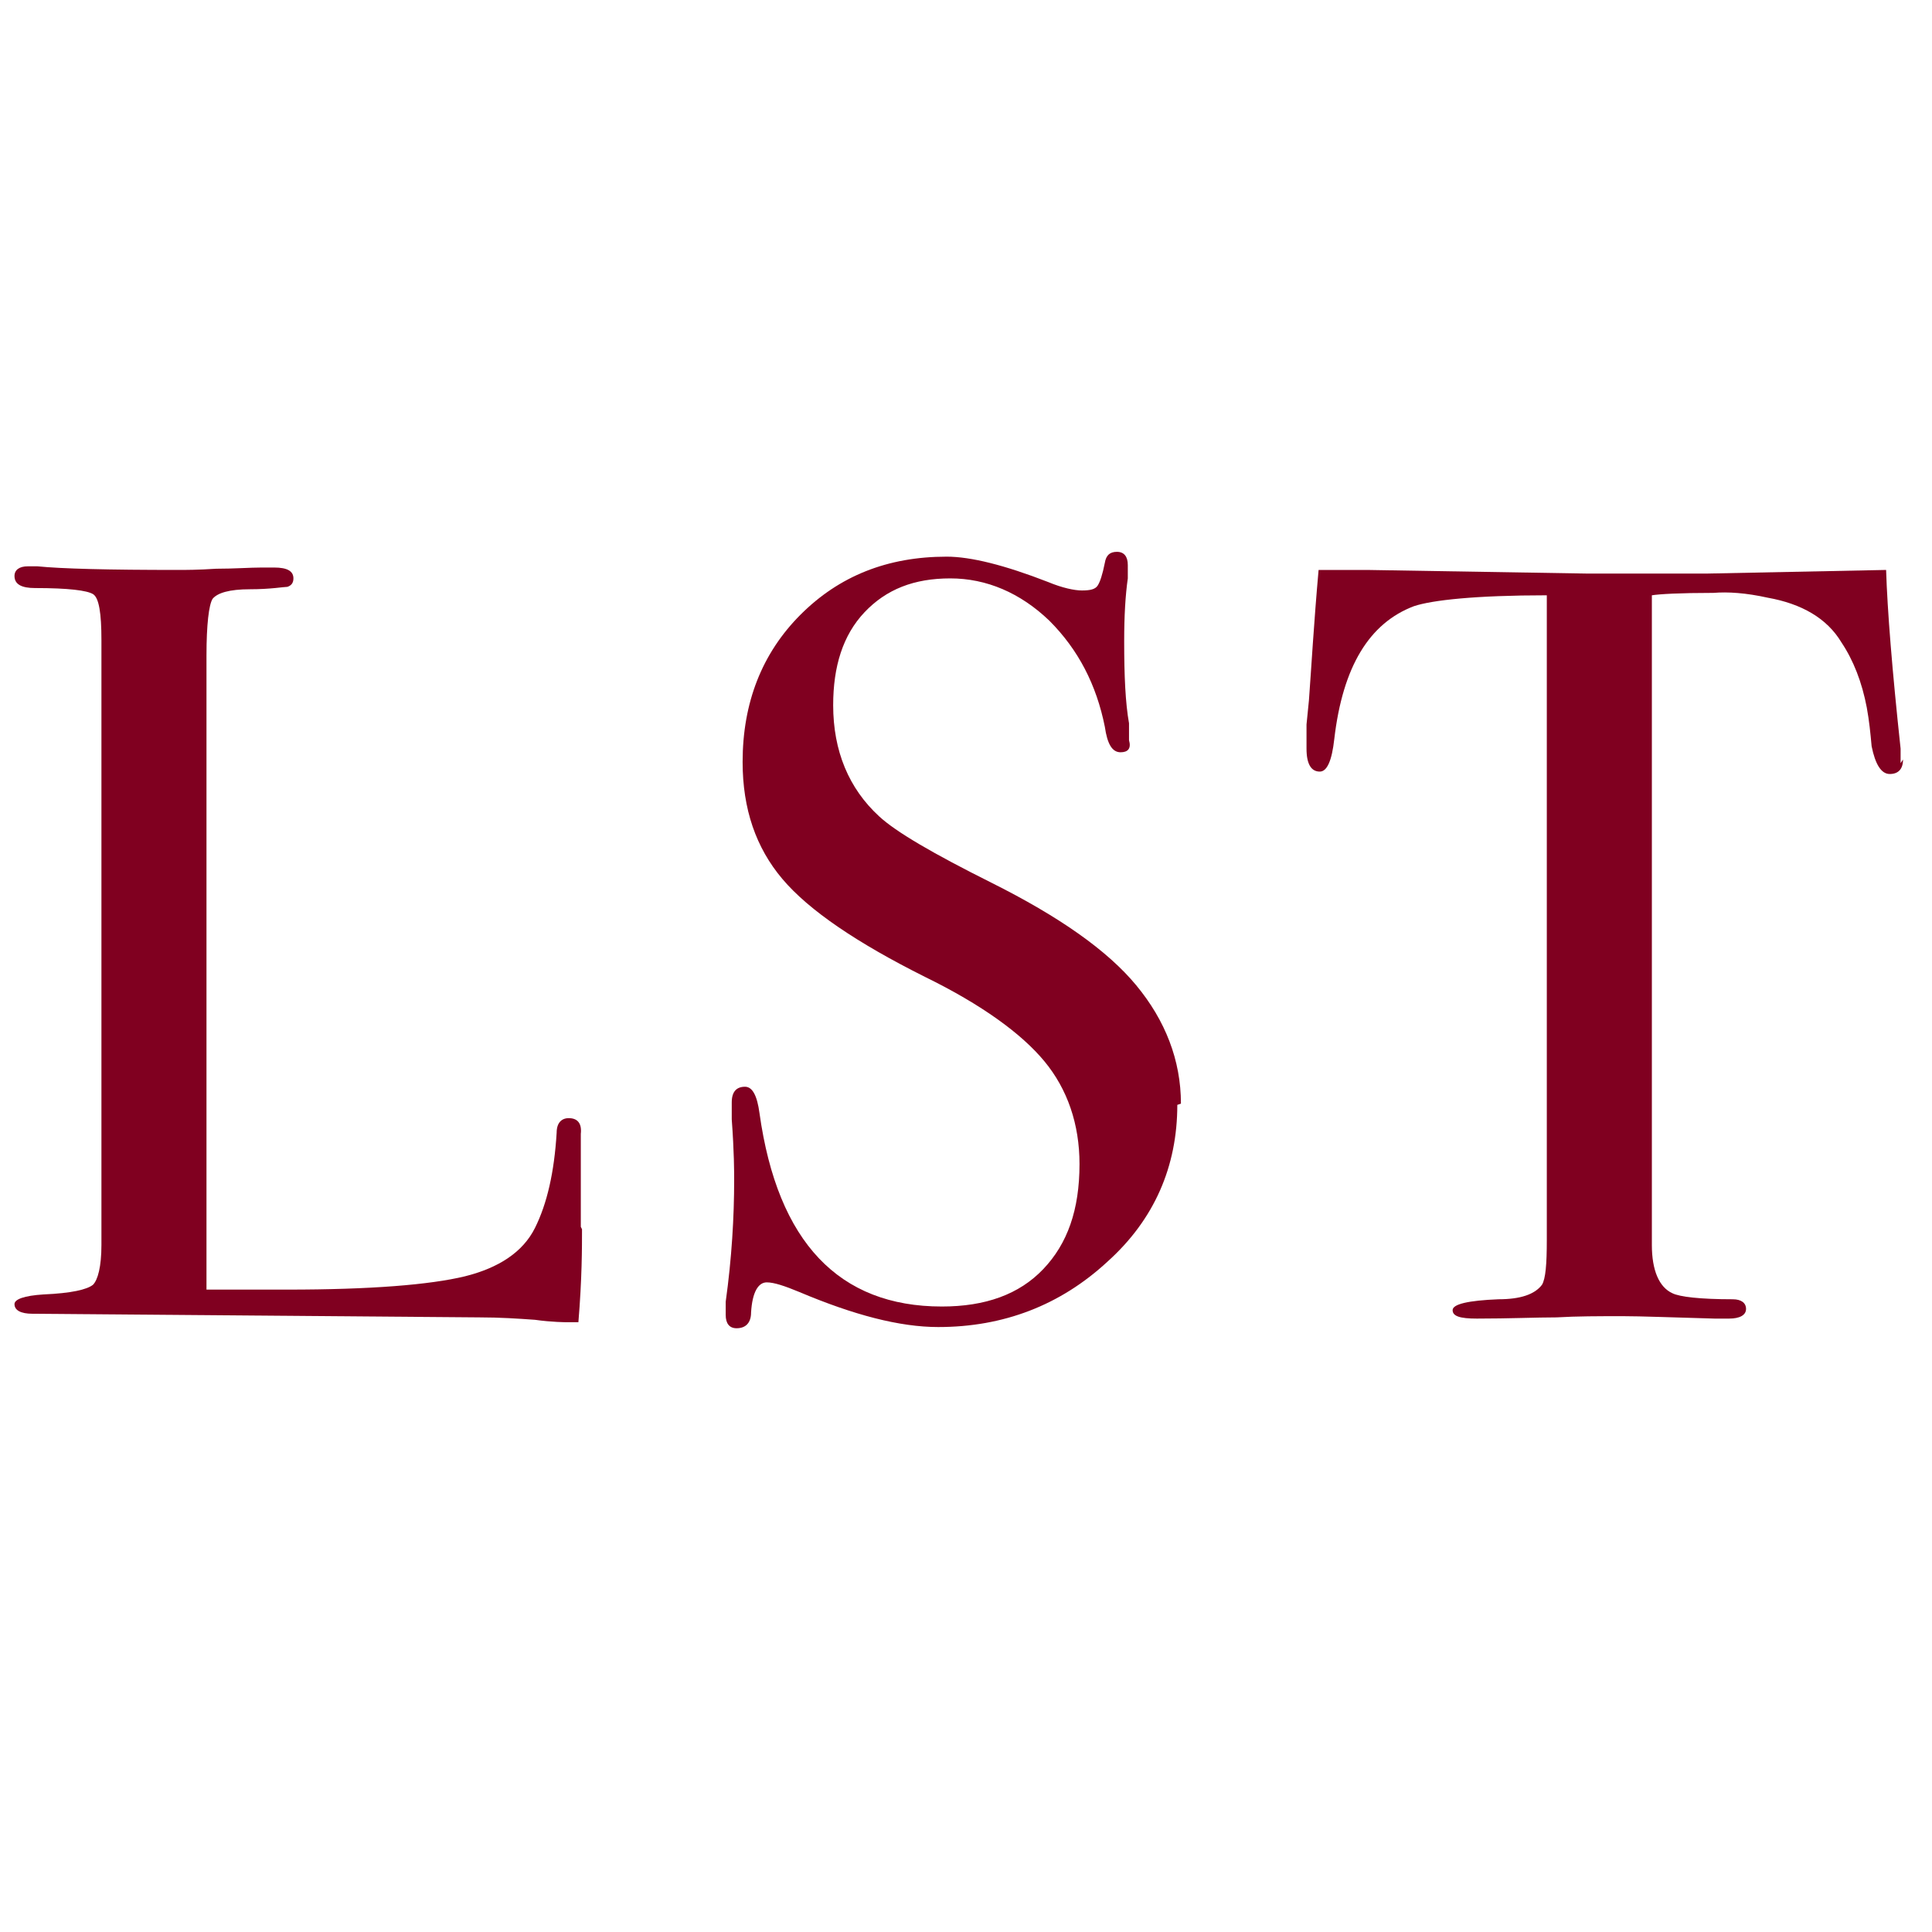 <?xml version="1.0" encoding="UTF-8"?>
<svg id="Layer_1" xmlns="http://www.w3.org/2000/svg" version="1.1" viewBox="0 0 16 16">
  <!-- Generator: Adobe Illustrator 29.1.0, SVG Export Plug-In . SVG Version: 2.1.0 Build 142)  -->
  <defs>
    <style>
      .st0 {
        fill: #800020;
      }
    </style>
  </defs>
  <path class="st0" d="M4.82,10.18c0,.15,0,.41-.03.77h-.1s-.12,0-.26-.02c-.14-.01-.29-.02-.46-.02l-3.7-.03c-.1,0-.15-.03-.15-.08,0-.04.08-.07.24-.08.23-.01.36-.04.41-.08.04-.04.07-.15.07-.33v-5.01c0-.22-.02-.35-.07-.38s-.2-.05-.48-.05c-.11,0-.17-.03-.17-.1,0-.05.04-.08.11-.08h.08c.2.02.58.03,1.17.03.05,0,.16,0,.31-.01.15,0,.28-.01.38-.01h.1c.11,0,.16.03.16.09,0,.04-.02.06-.05.07-.03,0-.14.02-.31.02-.17,0-.27.03-.31.08-.03.05-.05.21-.05.47v5.25c.16,0,.38,0,.67,0,.69,0,1.18-.04,1.47-.11.28-.07.48-.2.58-.4.1-.2.16-.46.18-.79,0-.08.04-.12.1-.12.07,0,.11.04.1.13v.77Z"/>
  <path class="st0" d="M9.75,9.15c0,.51-.19.95-.58,1.3-.39.36-.86.54-1.4.54-.32,0-.7-.1-1.15-.29-.12-.05-.21-.08-.27-.08-.07,0-.12.08-.13.25,0,.08-.04.13-.12.13-.06,0-.09-.04-.09-.11,0-.05,0-.08,0-.11.05-.36.07-.7.07-1.01,0-.06,0-.23-.02-.5,0-.04,0-.08,0-.14,0-.09.04-.13.11-.13.06,0,.1.07.12.22.15,1.07.66,1.6,1.51,1.6.36,0,.64-.1.84-.31.2-.21.3-.49.3-.87,0-.33-.1-.62-.29-.85-.19-.23-.52-.47-.99-.7-.56-.28-.96-.55-1.18-.81-.22-.26-.33-.58-.33-.97,0-.49.16-.9.48-1.22.32-.32.72-.48,1.21-.48.2,0,.48.07.84.21.12.05.22.07.28.07.07,0,.11-.01.13-.04s.04-.09.06-.19c.01-.06.04-.09.1-.09.06,0,.09.04.09.11,0,.05,0,.08,0,.11-.02.14-.03.31-.03.52,0,.29.01.51.04.68v.14c.02.07-.01.1-.07.1-.07,0-.11-.07-.13-.21-.07-.35-.22-.64-.46-.88-.24-.23-.52-.35-.82-.35s-.53.09-.71.28-.26.45-.26.77c0,.38.13.69.38.92.14.13.45.31.93.55.56.28.96.56,1.2.85s.37.62.37.98Z"/>
  <path class="st0" d="M15.76,6.29c0,.08-.04.12-.11.12s-.12-.08-.15-.23c-.01-.11-.02-.21-.04-.32-.04-.21-.11-.39-.21-.54-.12-.2-.33-.32-.61-.37-.18-.04-.33-.05-.45-.04-.28,0-.45.01-.51.02v5.38c0,.21.06.35.17.4.06.03.23.05.5.05.07,0,.11.03.11.08,0,.05-.05.08-.14.08-.05,0-.09,0-.12,0-.36-.01-.61-.02-.76-.02-.2,0-.38,0-.55.01-.17,0-.39.01-.66.01-.14,0-.2-.02-.2-.07,0-.05.13-.08.38-.09.18,0,.3-.04.36-.12.03-.05.04-.17.04-.37v-5.34c-.59,0-.95.04-1.1.09-.37.14-.59.5-.66,1.1-.02.18-.06.27-.12.27-.07,0-.11-.06-.11-.19,0-.07,0-.13,0-.2l.02-.2c.02-.27.04-.63.08-1.08h.4l1.82.03c.21,0,.55,0,1,0l1.48-.03c.01.33.05.83.12,1.48,0,.02,0,.04,0,.07s0,.04,0,.05Z"/>
</svg>